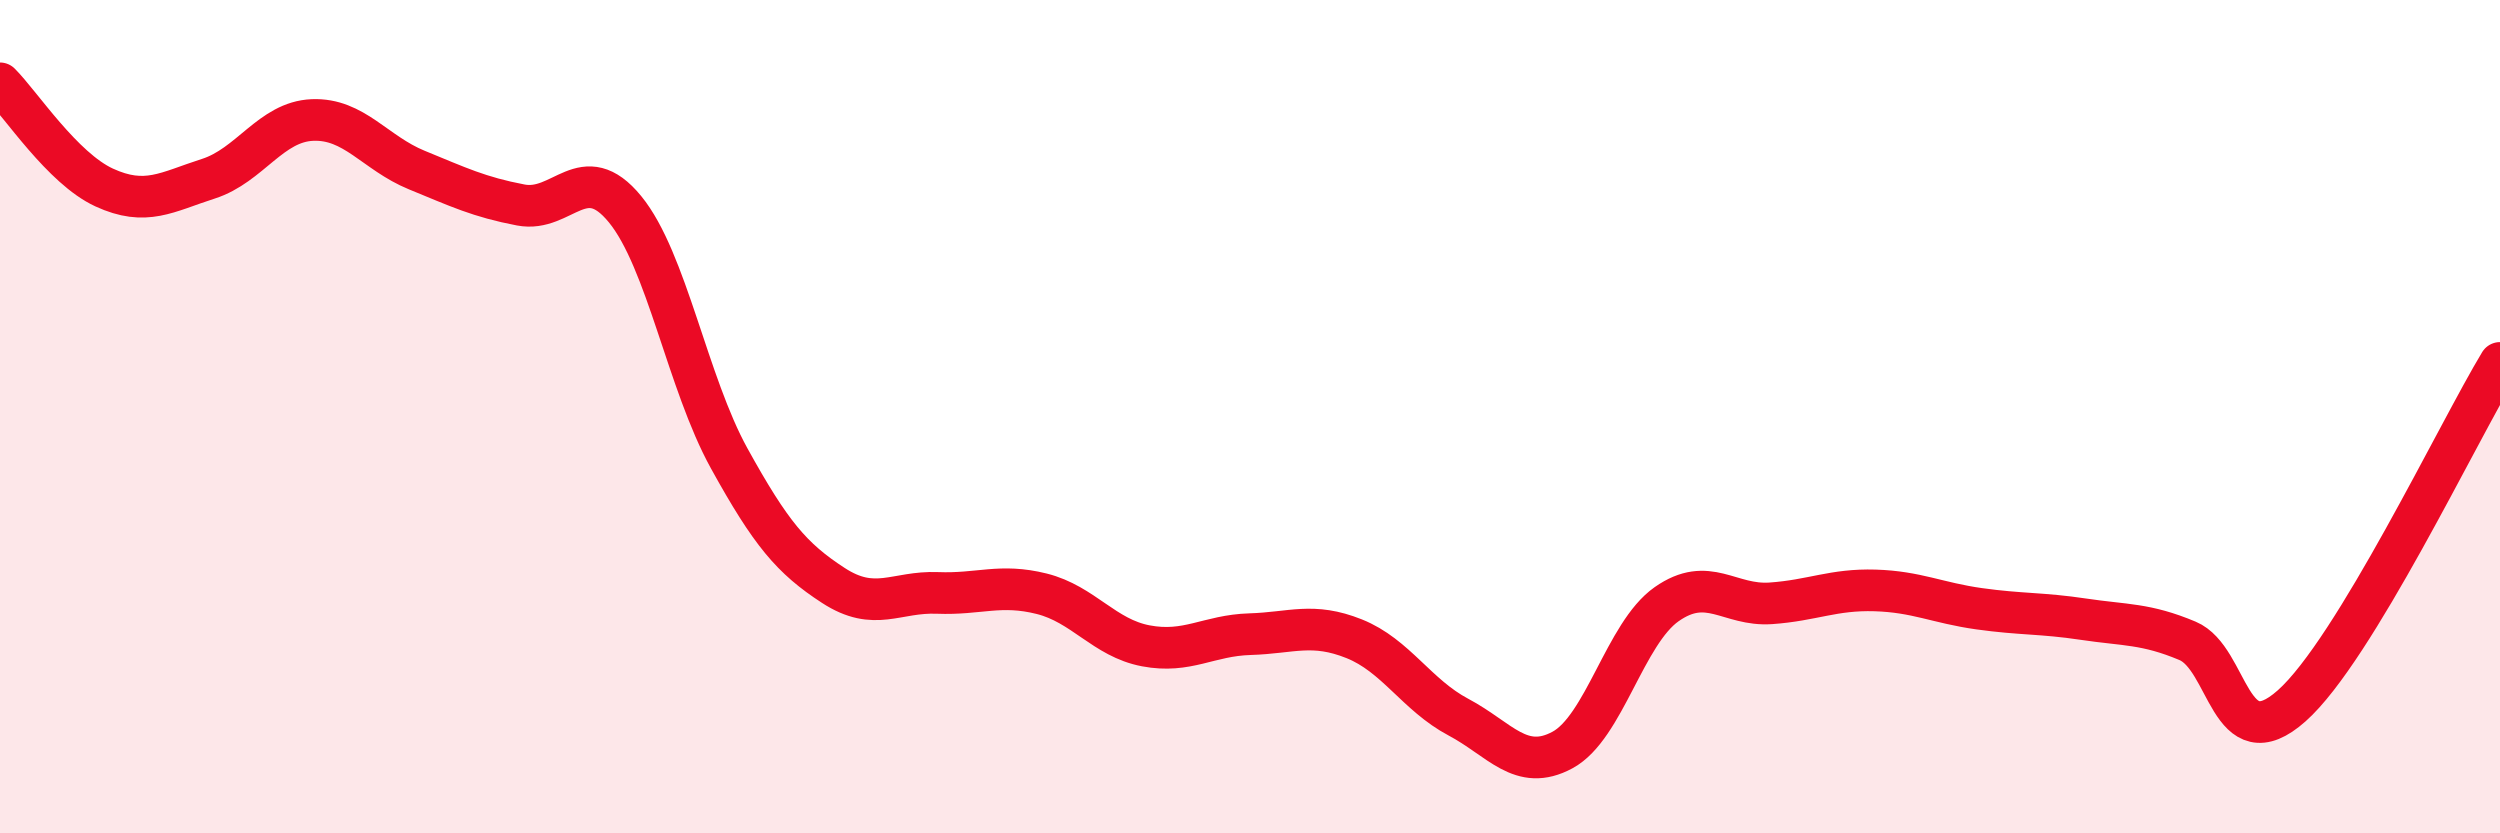 
    <svg width="60" height="20" viewBox="0 0 60 20" xmlns="http://www.w3.org/2000/svg">
      <path
        d="M 0,2 C 0.5,2.5 1.5,4.04 2.5,4.5 C 3.5,4.96 4,4.61 5,4.29 C 6,3.97 6.5,2.92 7.5,2.88 C 8.5,2.84 9,3.67 10,4.08 C 11,4.49 11.5,4.73 12.5,4.92 C 13.5,5.11 14,3.8 15,5.02 C 16,6.24 16.5,9.19 17.5,11 C 18.5,12.81 19,13.4 20,14.05 C 21,14.7 21.5,14.19 22.5,14.23 C 23.5,14.27 24,14 25,14.25 C 26,14.5 26.5,15.31 27.5,15.5 C 28.5,15.69 29,15.25 30,15.22 C 31,15.19 31.5,14.93 32.5,15.33 C 33.5,15.73 34,16.68 35,17.21 C 36,17.74 36.5,18.54 37.5,18 C 38.5,17.46 39,15.2 40,14.5 C 41,13.8 41.5,14.55 42.5,14.48 C 43.5,14.41 44,14.14 45,14.17 C 46,14.2 46.5,14.47 47.5,14.61 C 48.5,14.75 49,14.71 50,14.86 C 51,15.01 51.5,14.96 52.5,15.38 C 53.5,15.8 53.5,18.27 55,16.94 C 56.5,15.61 59,10.36 60,8.71L60 20L0 20Z"
        fill="#EB0A25"
        opacity="0.1"
        stroke-linecap="round"
        stroke-linejoin="round"
      />
      <path
        d="M 0,2 C 0.5,2.5 1.5,4.04 2.5,4.5 C 3.5,4.96 4,4.61 5,4.29 C 6,3.97 6.5,2.92 7.5,2.88 C 8.5,2.84 9,3.67 10,4.08 C 11,4.49 11.5,4.73 12.5,4.92 C 13.5,5.11 14,3.8 15,5.02 C 16,6.24 16.5,9.19 17.5,11 C 18.5,12.81 19,13.4 20,14.05 C 21,14.7 21.5,14.19 22.5,14.23 C 23.5,14.27 24,14 25,14.25 C 26,14.5 26.5,15.31 27.5,15.5 C 28.5,15.69 29,15.25 30,15.22 C 31,15.19 31.5,14.93 32.5,15.33 C 33.5,15.73 34,16.68 35,17.21 C 36,17.74 36.5,18.54 37.5,18 C 38.5,17.46 39,15.2 40,14.5 C 41,13.8 41.5,14.55 42.5,14.48 C 43.5,14.41 44,14.14 45,14.17 C 46,14.2 46.5,14.47 47.5,14.61 C 48.5,14.75 49,14.71 50,14.86 C 51,15.01 51.5,14.96 52.5,15.38 C 53.5,15.8 53.5,18.27 55,16.94 C 56.5,15.61 59,10.36 60,8.71"
        stroke="#EB0A25"
        stroke-width="1"
        fill="none"
        stroke-linecap="round"
        stroke-linejoin="round"
      />
    </svg>
  